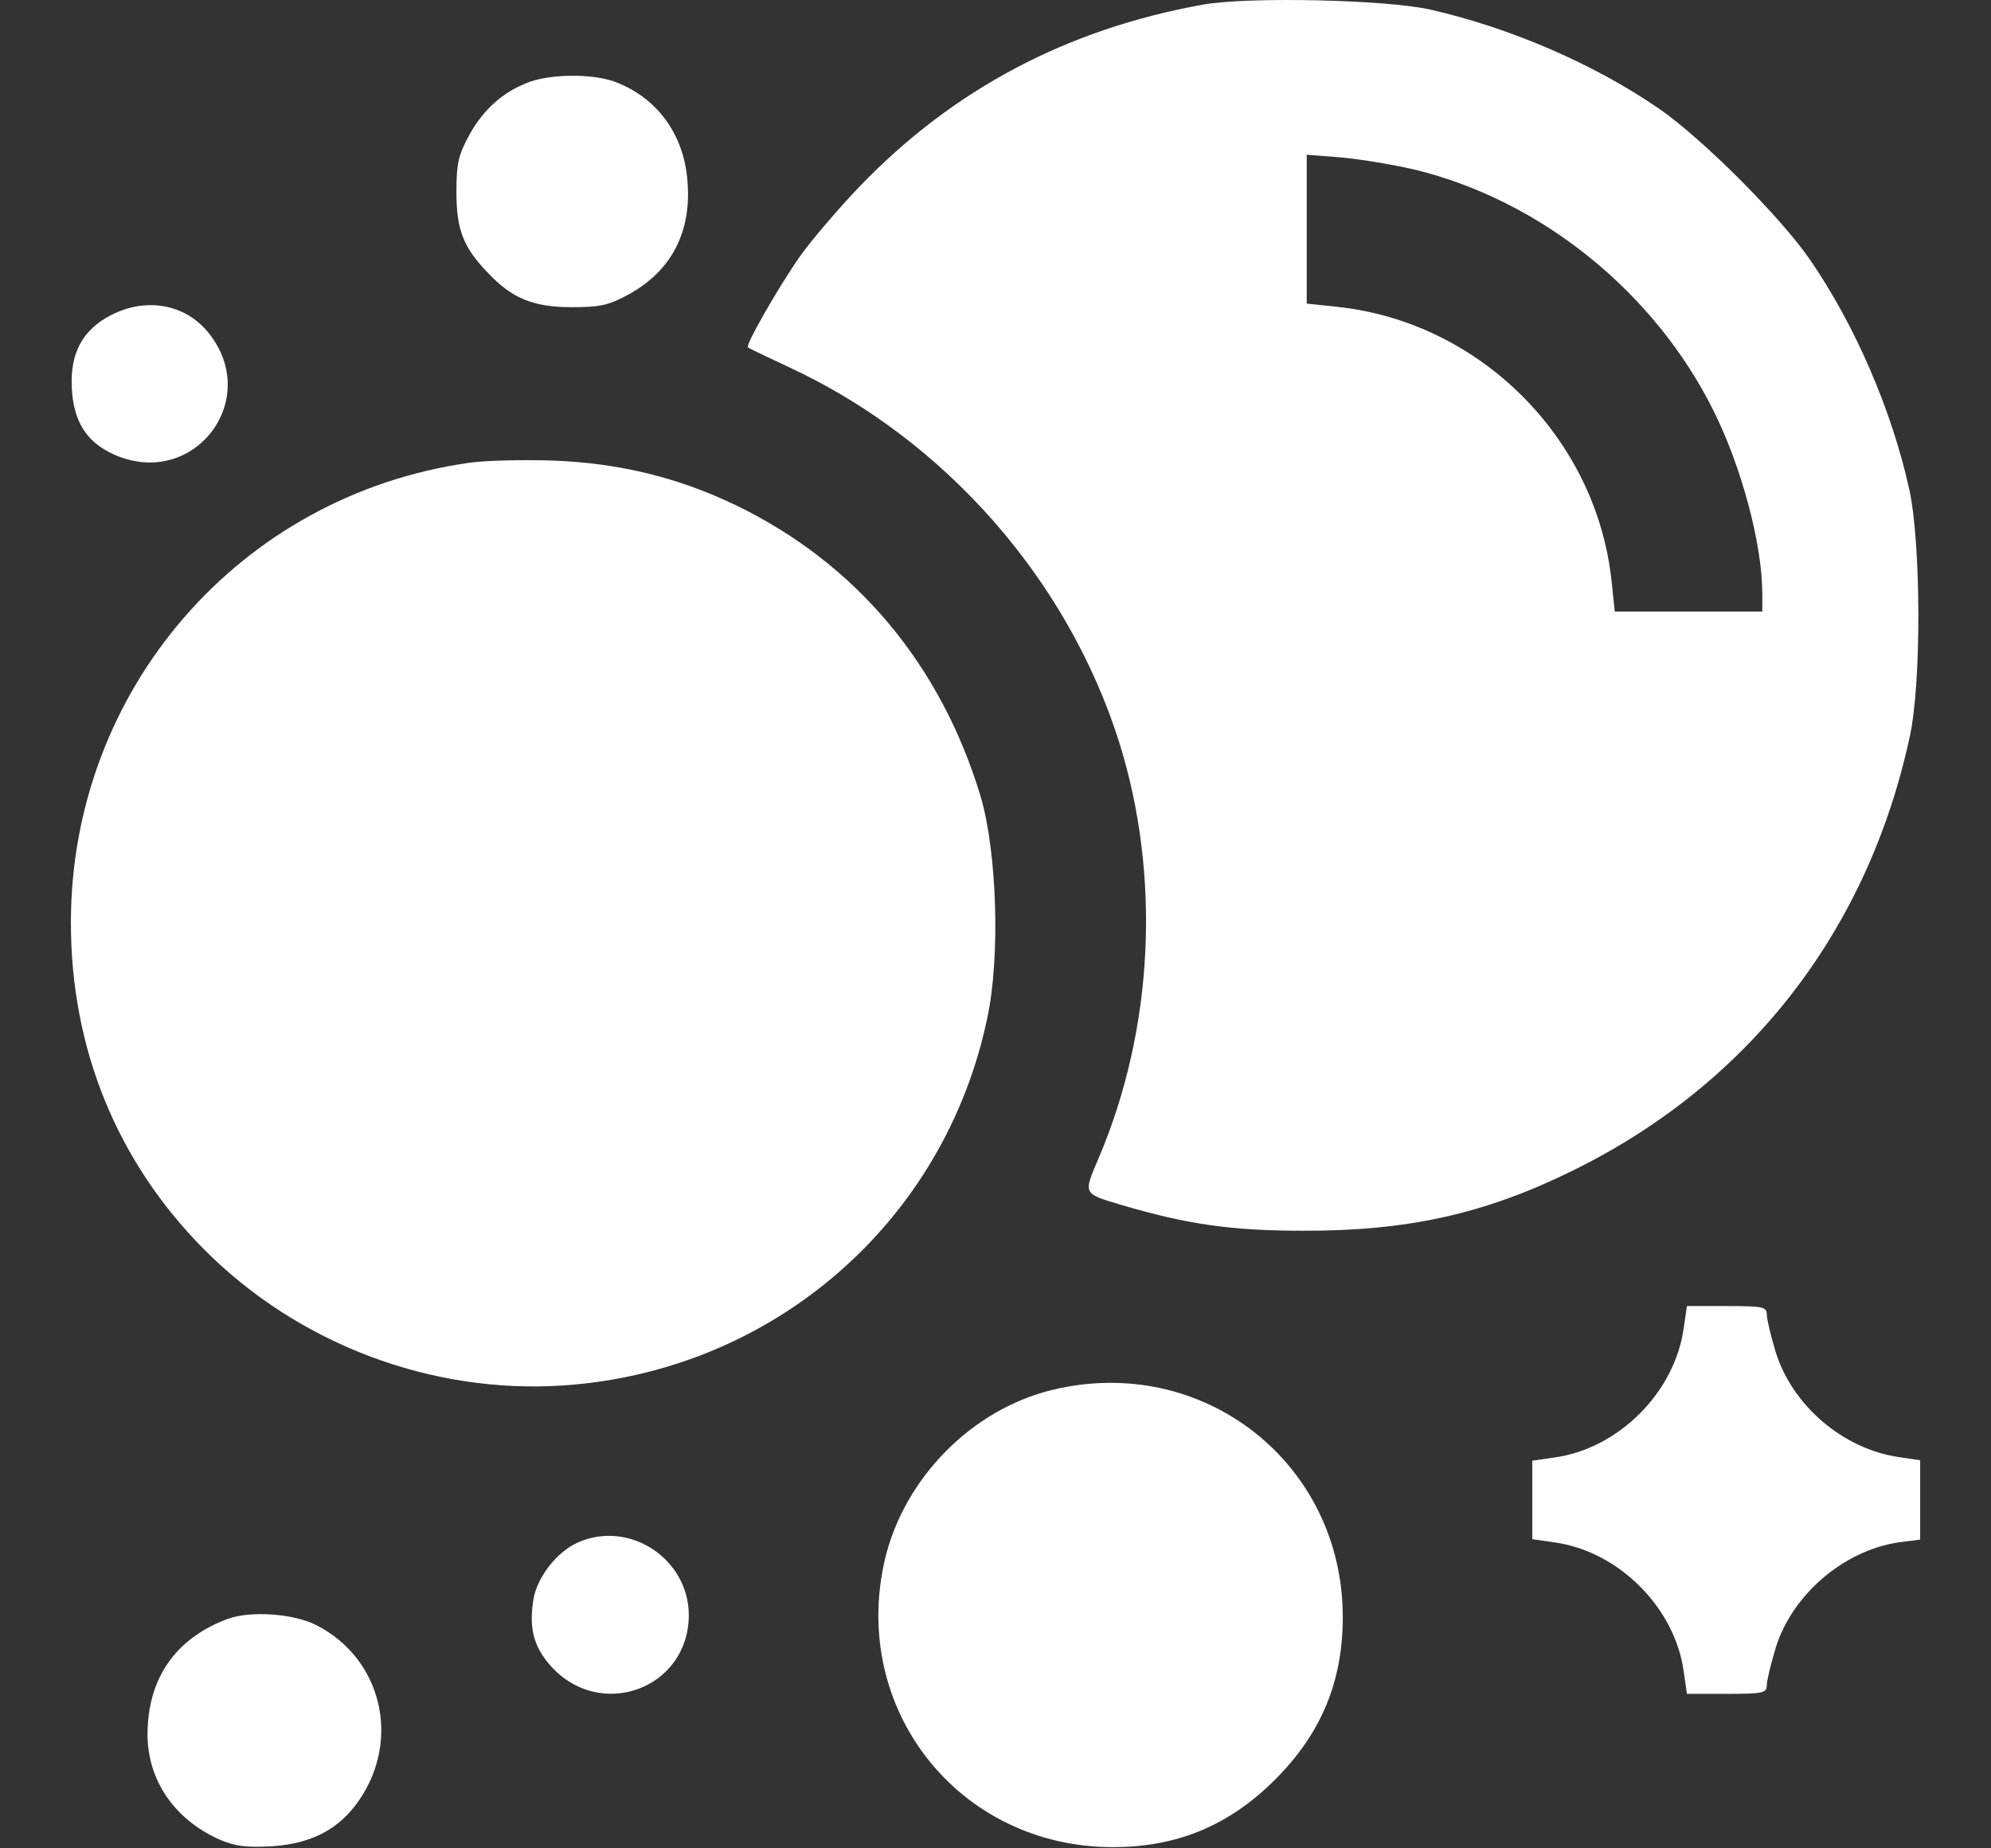 <?xml version="1.0" encoding="UTF-8"?> <svg xmlns="http://www.w3.org/2000/svg" width="28" height="26" viewBox="0 0 28 26" fill="none"><rect x="0" y="0" width="28" height="26" fill="#333333" stroke="none"/><path d="M16.918 0.065C15.009 0.408 13.41 1.251 12.091 2.621C11.799 2.926 11.425 3.363 11.26 3.592C10.956 4.023 10.48 4.854 10.518 4.886C10.53 4.899 10.797 5.025 11.108 5.171C13.29 6.186 15.015 8.153 15.738 10.436C16.328 12.314 16.227 14.464 15.453 16.285C15.231 16.805 15.224 16.786 15.776 16.951C16.696 17.223 17.324 17.312 18.314 17.312C19.785 17.319 20.876 17.077 22.1 16.475C24.593 15.257 26.268 13.1 26.858 10.36C27.023 9.611 27.016 7.645 26.852 6.89C26.61 5.787 26.097 4.588 25.456 3.655C25.037 3.046 23.934 1.943 23.325 1.524C22.411 0.896 21.231 0.388 20.115 0.135C19.506 -0.005 17.552 -0.049 16.918 0.065ZM19.899 2.387C21.669 2.818 23.268 4.106 24.099 5.78C24.492 6.567 24.784 7.658 24.784 8.356V8.603H23.743H22.709L22.665 8.184C22.456 6.167 20.813 4.524 18.796 4.315L18.377 4.271V3.224V2.177L18.872 2.215C19.138 2.241 19.601 2.317 19.899 2.387Z" fill="white"></path><path d="M7.453 1.15C7.085 1.283 6.806 1.53 6.603 1.892C6.445 2.184 6.419 2.298 6.419 2.704C6.419 3.23 6.515 3.478 6.857 3.833C7.193 4.194 7.498 4.321 8.037 4.321C8.443 4.321 8.557 4.296 8.849 4.137C9.445 3.807 9.731 3.256 9.667 2.539C9.616 1.879 9.229 1.359 8.627 1.143C8.316 1.036 7.758 1.042 7.453 1.15Z" fill="white"></path><path d="M1.568 4.429C1.162 4.638 0.984 4.962 1.01 5.463C1.035 5.933 1.219 6.218 1.593 6.389C2.722 6.903 3.712 5.609 2.913 4.658C2.589 4.277 2.056 4.182 1.568 4.429Z" fill="white"></path><path d="M6.598 6.51C3.369 6.966 0.997 9.707 0.997 12.98C0.997 14.75 1.644 16.335 2.861 17.566C4.187 18.904 6.065 19.615 7.93 19.488C10.879 19.285 13.29 17.185 13.886 14.312C14.07 13.443 14.019 11.978 13.791 11.204C13.233 9.352 12.046 7.931 10.359 7.112C9.547 6.719 8.704 6.51 7.752 6.478C7.333 6.465 6.813 6.478 6.598 6.51Z" fill="white"></path><path d="M23.68 18.67C23.56 19.583 22.76 20.382 21.853 20.503L21.549 20.547V21.099V21.651L21.853 21.695C22.76 21.816 23.56 22.615 23.68 23.522L23.724 23.827H24.283C24.797 23.827 24.847 23.814 24.847 23.706C24.847 23.643 24.904 23.402 24.974 23.173C25.209 22.425 25.932 21.809 26.706 21.695L27.004 21.657V21.099V20.541L26.706 20.497C25.919 20.382 25.209 19.773 24.974 19.025C24.904 18.797 24.847 18.555 24.847 18.492C24.847 18.384 24.797 18.372 24.283 18.372H23.724L23.68 18.67Z" fill="white"></path><path d="M14.8 19.551C13.67 19.824 12.719 20.788 12.446 21.93C11.951 24.042 13.486 25.983 15.649 25.983C16.557 25.983 17.286 25.679 17.933 25.032C18.58 24.385 18.884 23.655 18.884 22.748C18.884 20.579 16.918 19.038 14.8 19.551Z" fill="white"></path><path d="M8.132 21.695C7.828 21.828 7.543 22.196 7.498 22.52C7.441 22.907 7.505 23.16 7.739 23.427C8.431 24.213 9.68 23.763 9.687 22.723C9.687 21.93 8.856 21.378 8.132 21.695Z" fill="white"></path><path d="M3.198 22.774C2.468 23.047 2.075 23.611 2.075 24.398C2.075 25.038 2.449 25.59 3.084 25.875C3.306 25.971 3.458 25.99 3.826 25.971C4.384 25.933 4.771 25.73 5.05 25.324C5.64 24.467 5.367 23.332 4.454 22.863C4.137 22.698 3.521 22.653 3.198 22.774Z" fill="white"></path></svg> 